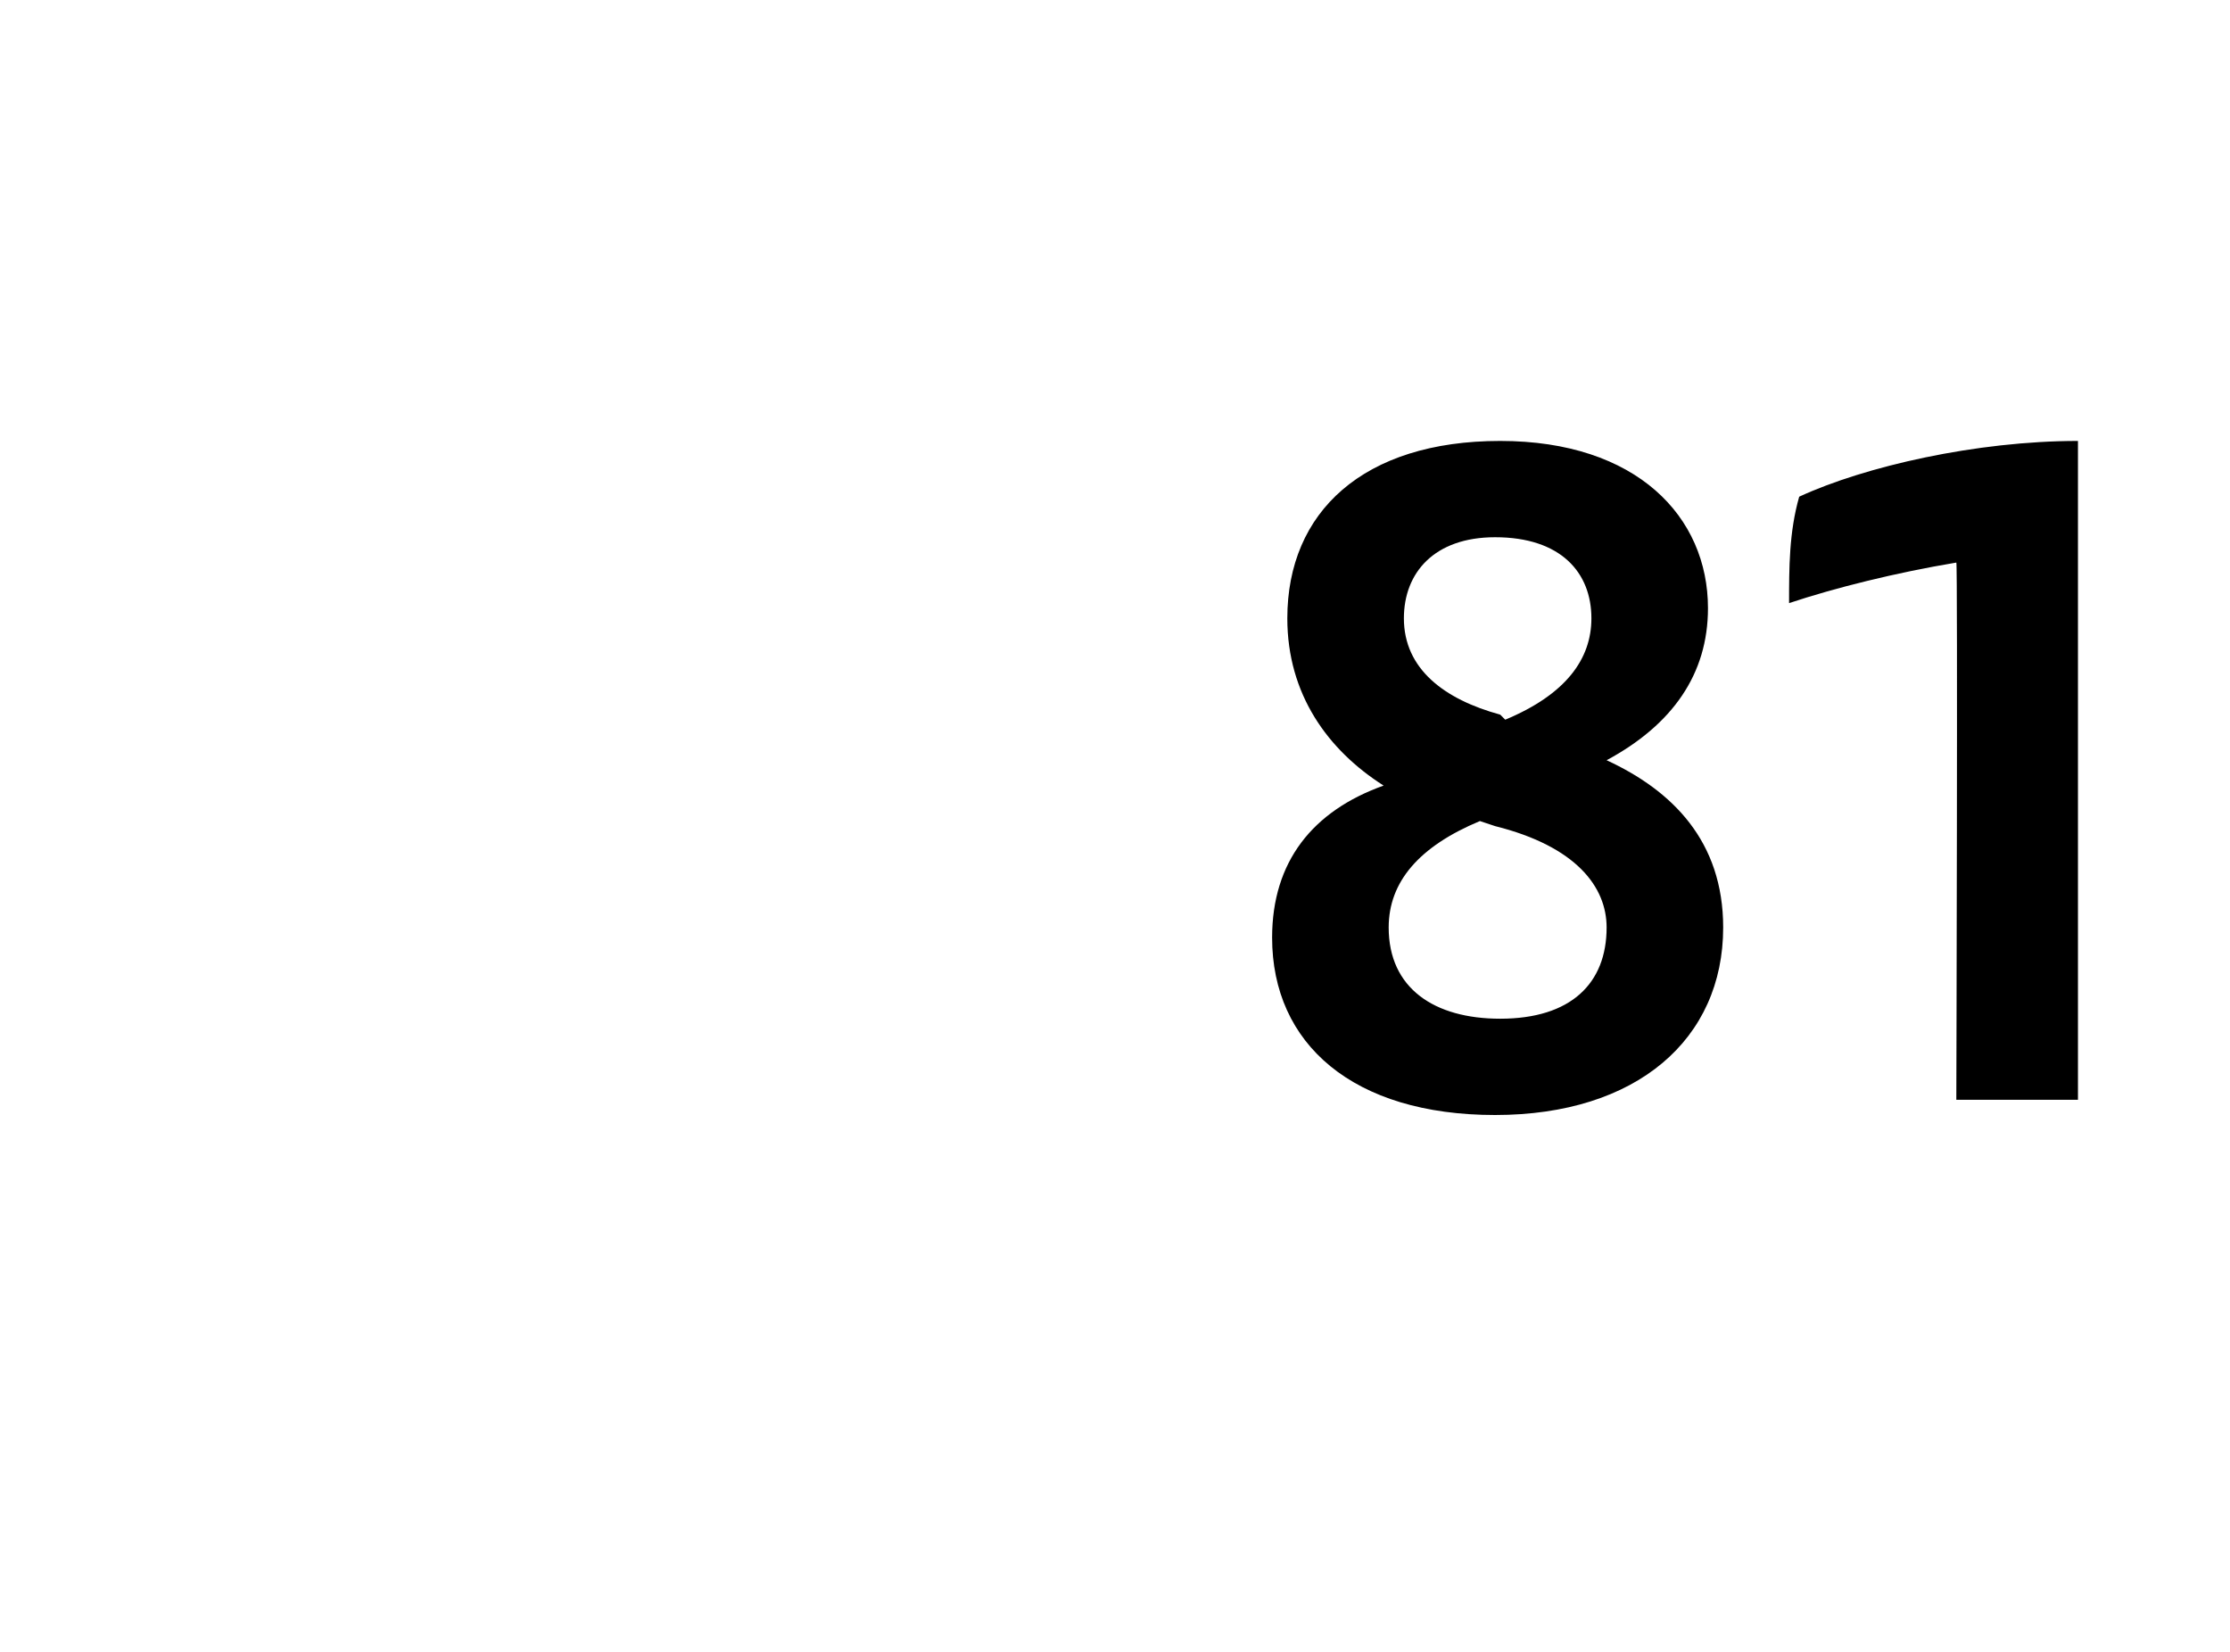 <?xml version="1.0" standalone="no"?><!DOCTYPE svg PUBLIC "-//W3C//DTD SVG 1.1//EN" "http://www.w3.org/Graphics/SVG/1.1/DTD/svg11.dtd"><svg xmlns="http://www.w3.org/2000/svg" version="1.1" width="44px" height="32.6px" viewBox="0 -8 44 32.6" style="top:-8px"><desc>81</desc><defs/><g id="Polygon344347"><path d="m34 10.3c0 2.2-1.7 3.7-4.5 3.7c-2.8 0-4.4-1.4-4.4-3.5c0-1.5.8-2.5 2.2-3c-1.1-.7-1.9-1.8-1.9-3.3c0-2.1 1.5-3.5 4.2-3.5c2.7 0 4.1 1.5 4.1 3.3c0 1.3-.7 2.3-2 3c1.3.6 2.3 1.6 2.3 3.3zm-6.3-6.1c0 1 .8 1.6 1.9 1.9c0 0 .1.1.1.1c1.2-.5 1.7-1.2 1.7-2c0-.9-.6-1.6-1.9-1.6c-1.2 0-1.8.7-1.8 1.6zm4 6.1c0-.8-.6-1.6-2.2-2c0 0-.3-.1-.3-.1c-1.2.5-1.8 1.2-1.8 2.1c0 1.2.9 1.8 2.2 1.8c1.4 0 2.1-.7 2.1-1.8zm9.3-9.6c0 .01 0 13 0 13l-2.4 0c0 0 .03-10.64 0-10.6c-1.2.2-2.4.5-3.3.8c0-.7 0-1.4.2-2.1c1.3-.6 3.5-1.1 5.5-1.1z" stroke="none" fill="#000"/></g></svg>